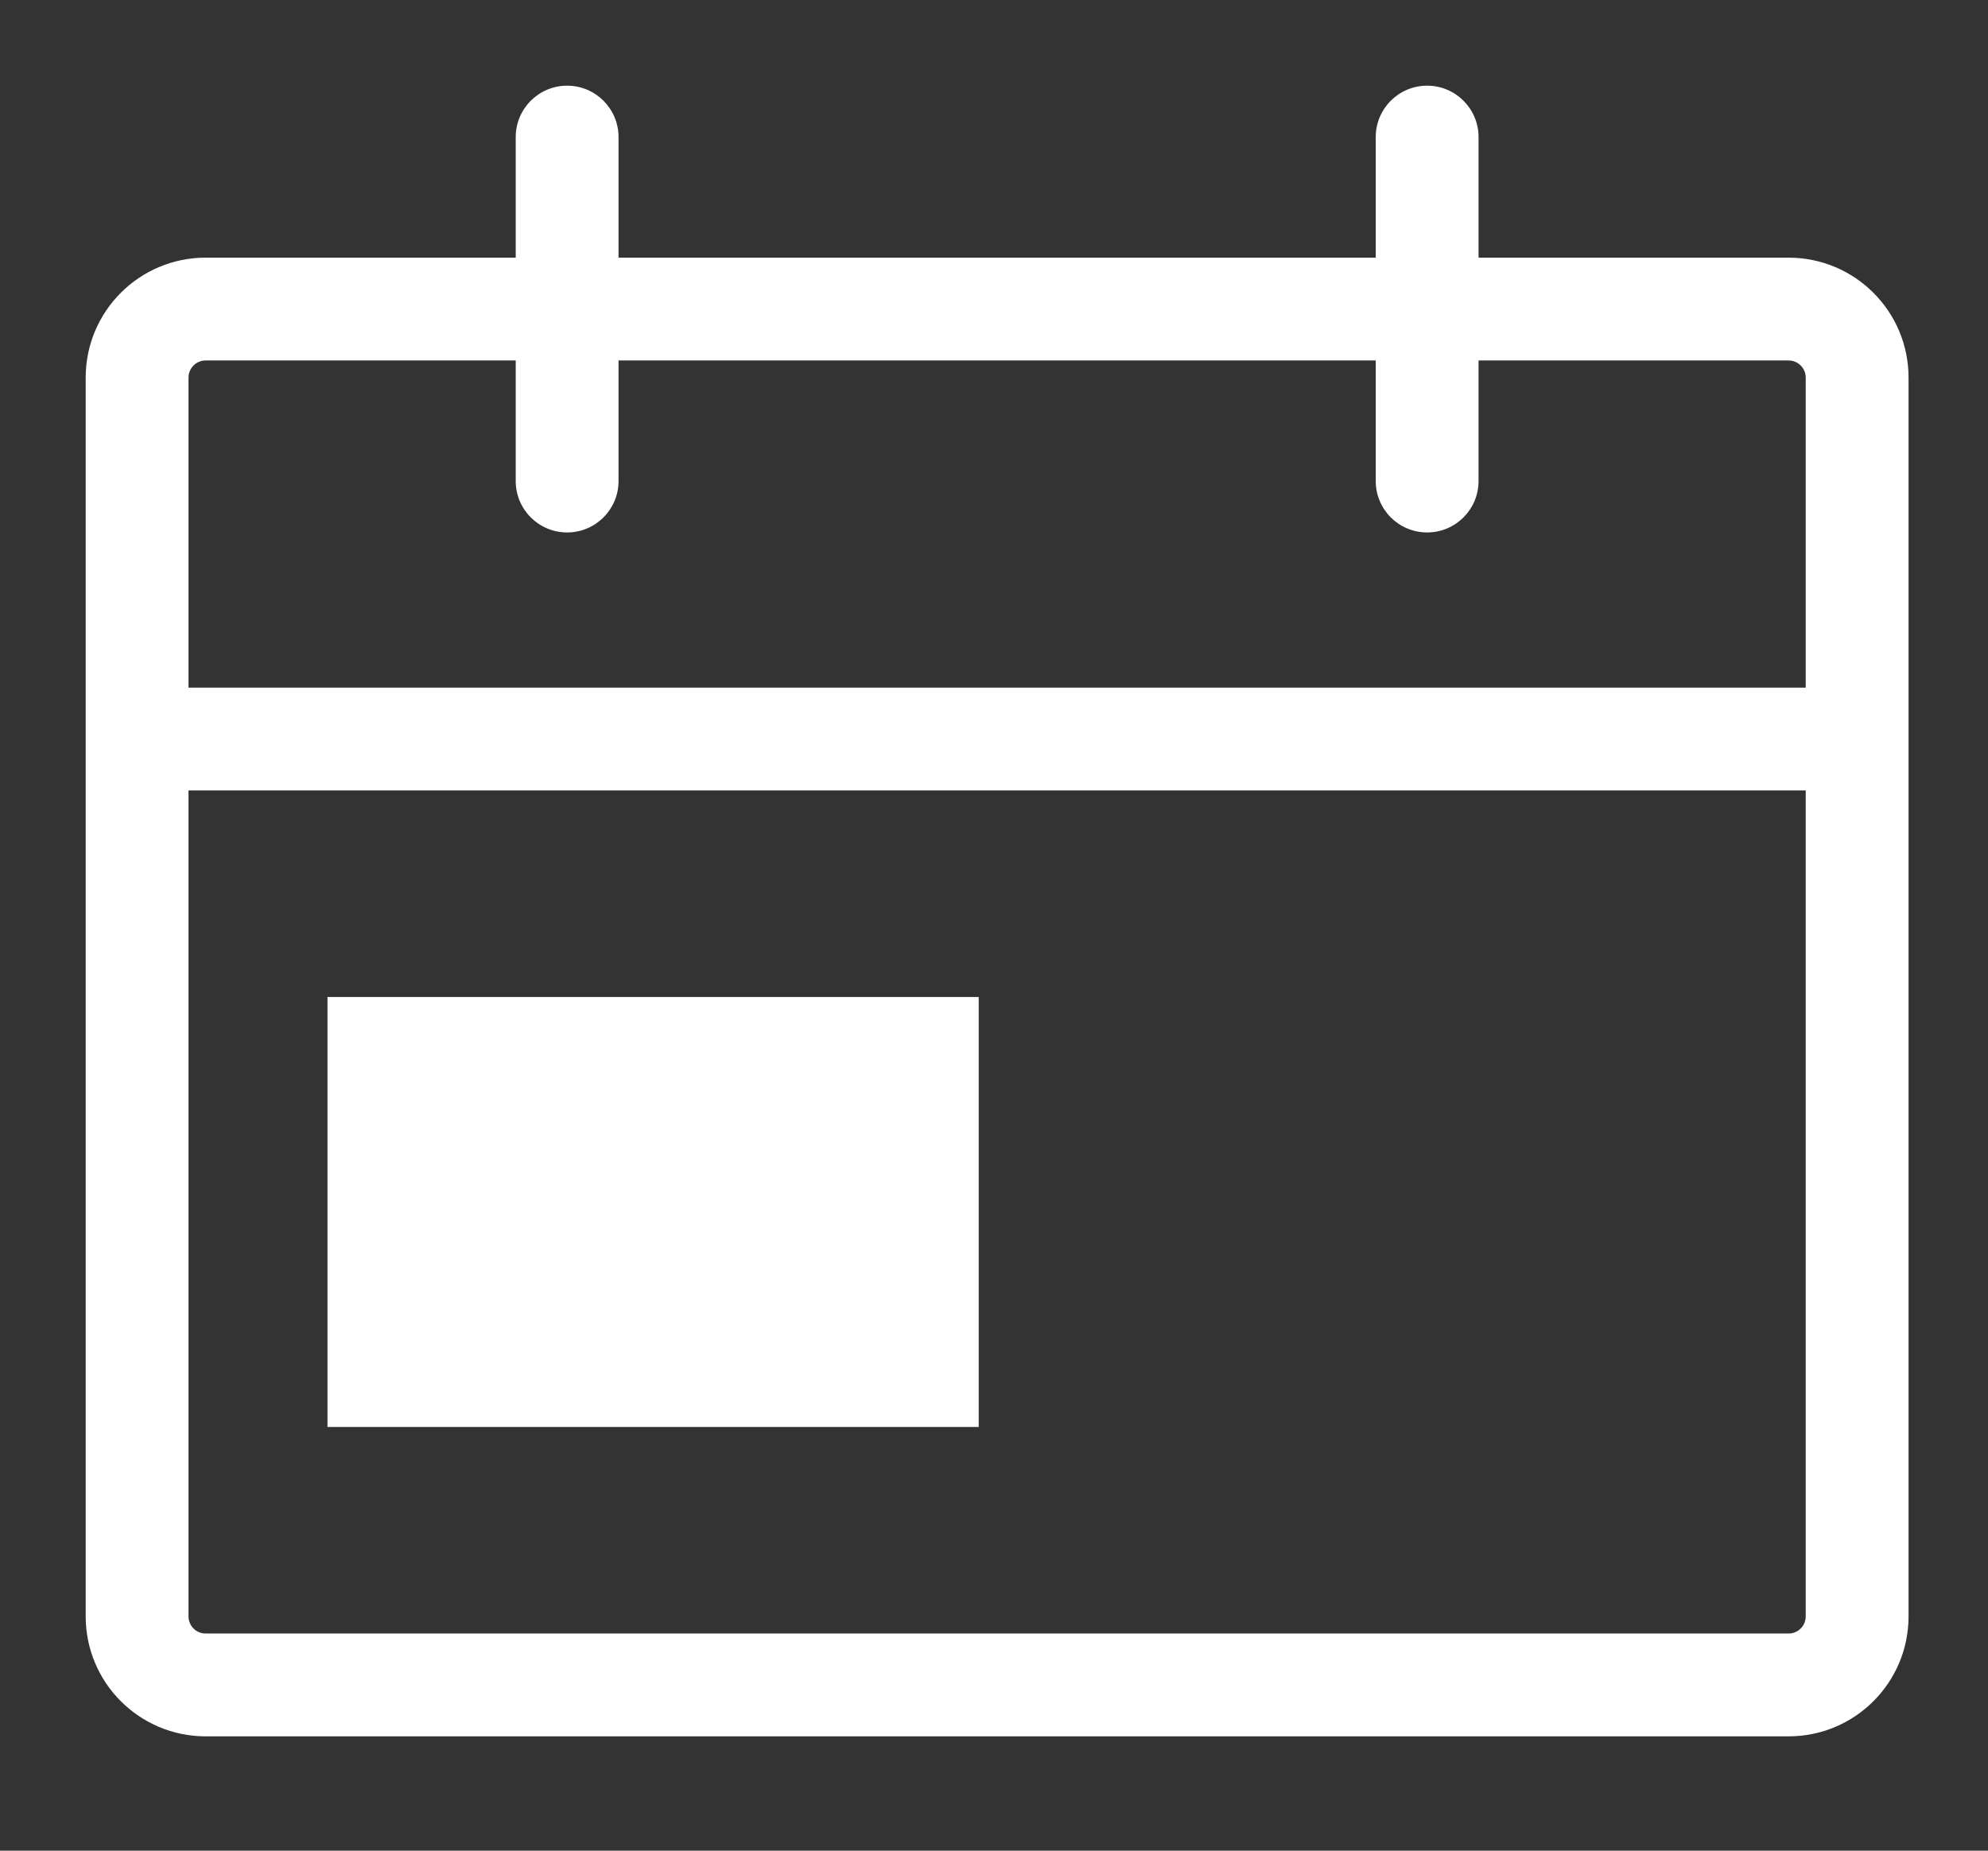<svg width="58" height="54" viewBox="0 0 58 54" fill="none" xmlns="http://www.w3.org/2000/svg">
<rect x="0" y="0" width="58" height="54" fill="#333333" stroke="none"/>
<path fill-rule="evenodd" clip-rule="evenodd" d="M2.5 11.018C2.5 9.085 4.067 7.518 6 7.518H52.182C54.115 7.518 55.682 9.085 55.682 11.018V47.164C55.682 49.097 54.115 50.664 52.182 50.664H6C4.067 50.664 2.5 49.097 2.5 47.164V11.018ZM6 10.518C5.724 10.518 5.5 10.742 5.5 11.018V47.164C5.5 47.44 5.724 47.664 6 47.664H52.182C52.458 47.664 52.682 47.44 52.682 47.164V11.018C52.682 10.742 52.458 10.518 52.182 10.518H6Z" fill="white"/>
<path fill-rule="evenodd" clip-rule="evenodd" d="M54.182 23.064H4V20.064H54.182V23.064Z" fill="white"/>
<path fill-rule="evenodd" clip-rule="evenodd" d="M16.546 2.5C17.374 2.5 18.046 3.172 18.046 4L18.046 14.036C18.046 14.865 17.374 15.536 16.546 15.536C15.717 15.536 15.046 14.865 15.046 14.036L15.046 4C15.046 3.172 15.717 2.5 16.546 2.5Z" fill="white"/>
<path fill-rule="evenodd" clip-rule="evenodd" d="M41.637 2.5C42.465 2.5 43.137 3.172 43.137 4L43.137 14.036C43.137 14.865 42.465 15.536 41.637 15.536C40.808 15.536 40.137 14.865 40.137 14.036L40.137 4C40.137 3.172 40.808 2.5 41.637 2.5Z" fill="white"/>
<path fill-rule="evenodd" clip-rule="evenodd" d="M9.554 41.637L9.554 29.091L28.554 29.091L28.554 41.637L9.554 41.637Z" fill="white"/>
</svg>
